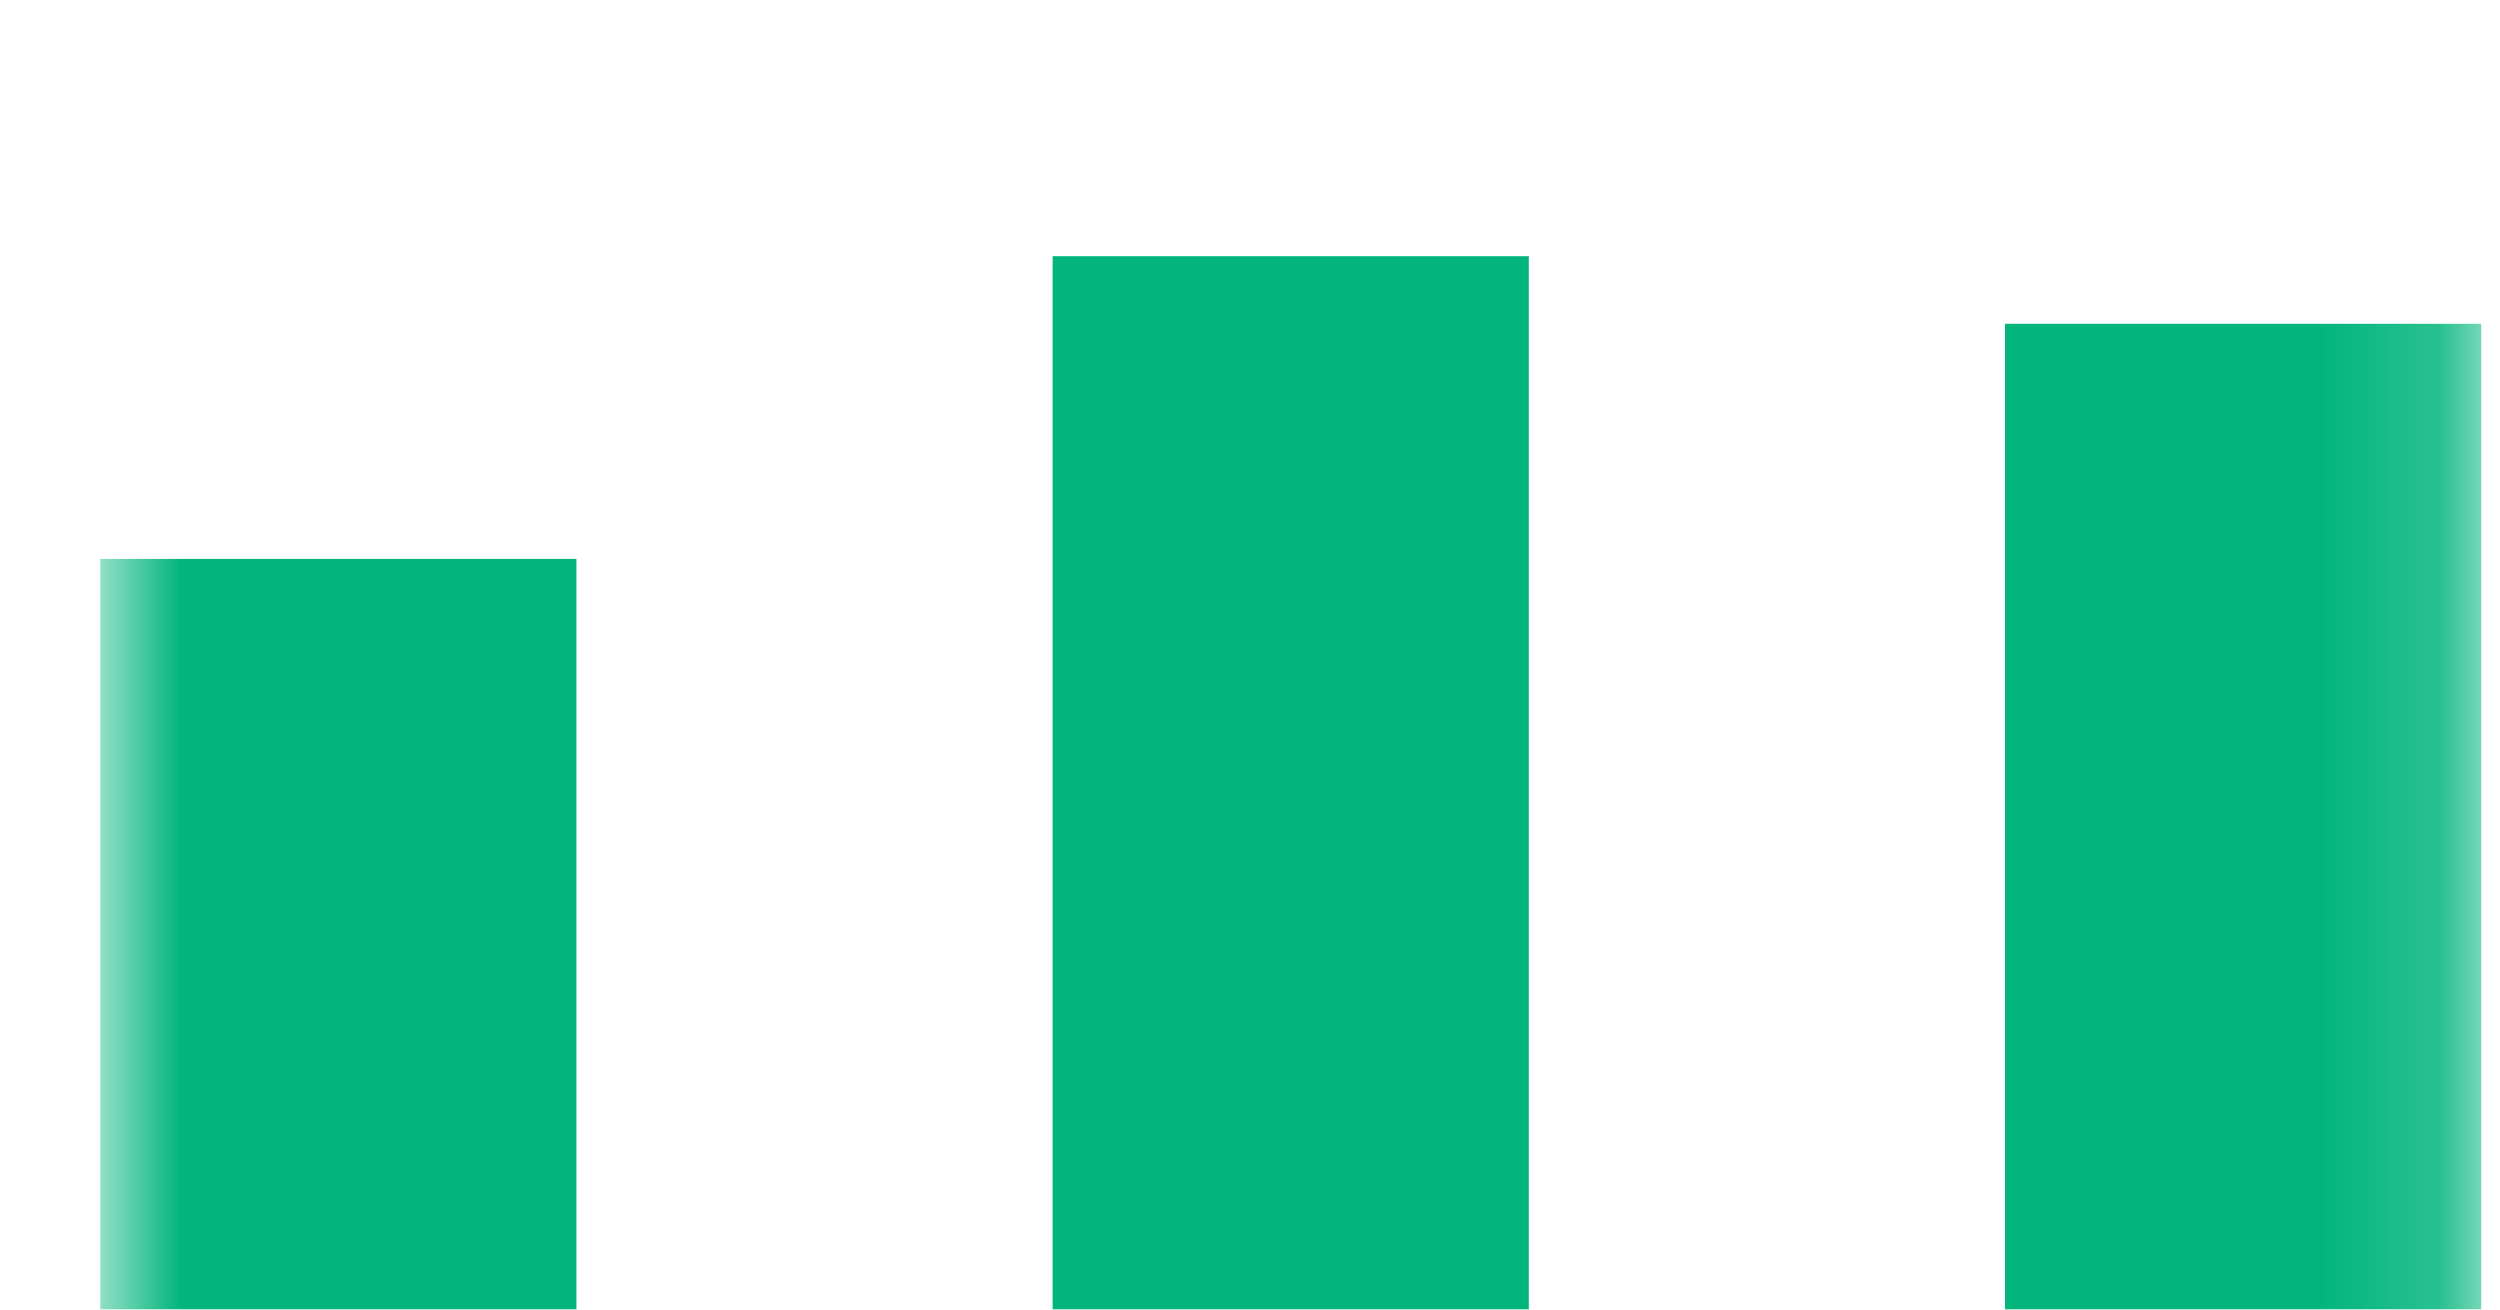 <svg width="21" height="11" viewBox="0 0 21 11" fill="none" xmlns="http://www.w3.org/2000/svg">
<mask id="mask0_1_4871" style="mask-type:luminance" maskUnits="userSpaceOnUse" x="0" y="0" width="21" height="15">
<path d="M20.842 0.715H0.842V14.715H20.842V0.715Z" fill="white"/>
</mask>
<g mask="url(#mask0_1_4871)">
<path d="M20.842 2.72V14.715H16.842V2.72H20.842Z" fill="#02B57C"/>
<path d="M12.842 2.152V14.715H8.842V2.152H12.842Z" fill="#02B57C"/>
<path d="M4.842 4.695V14.715H0.842V4.695H4.842Z" fill="#02B57C"/>
</g>
</svg>
